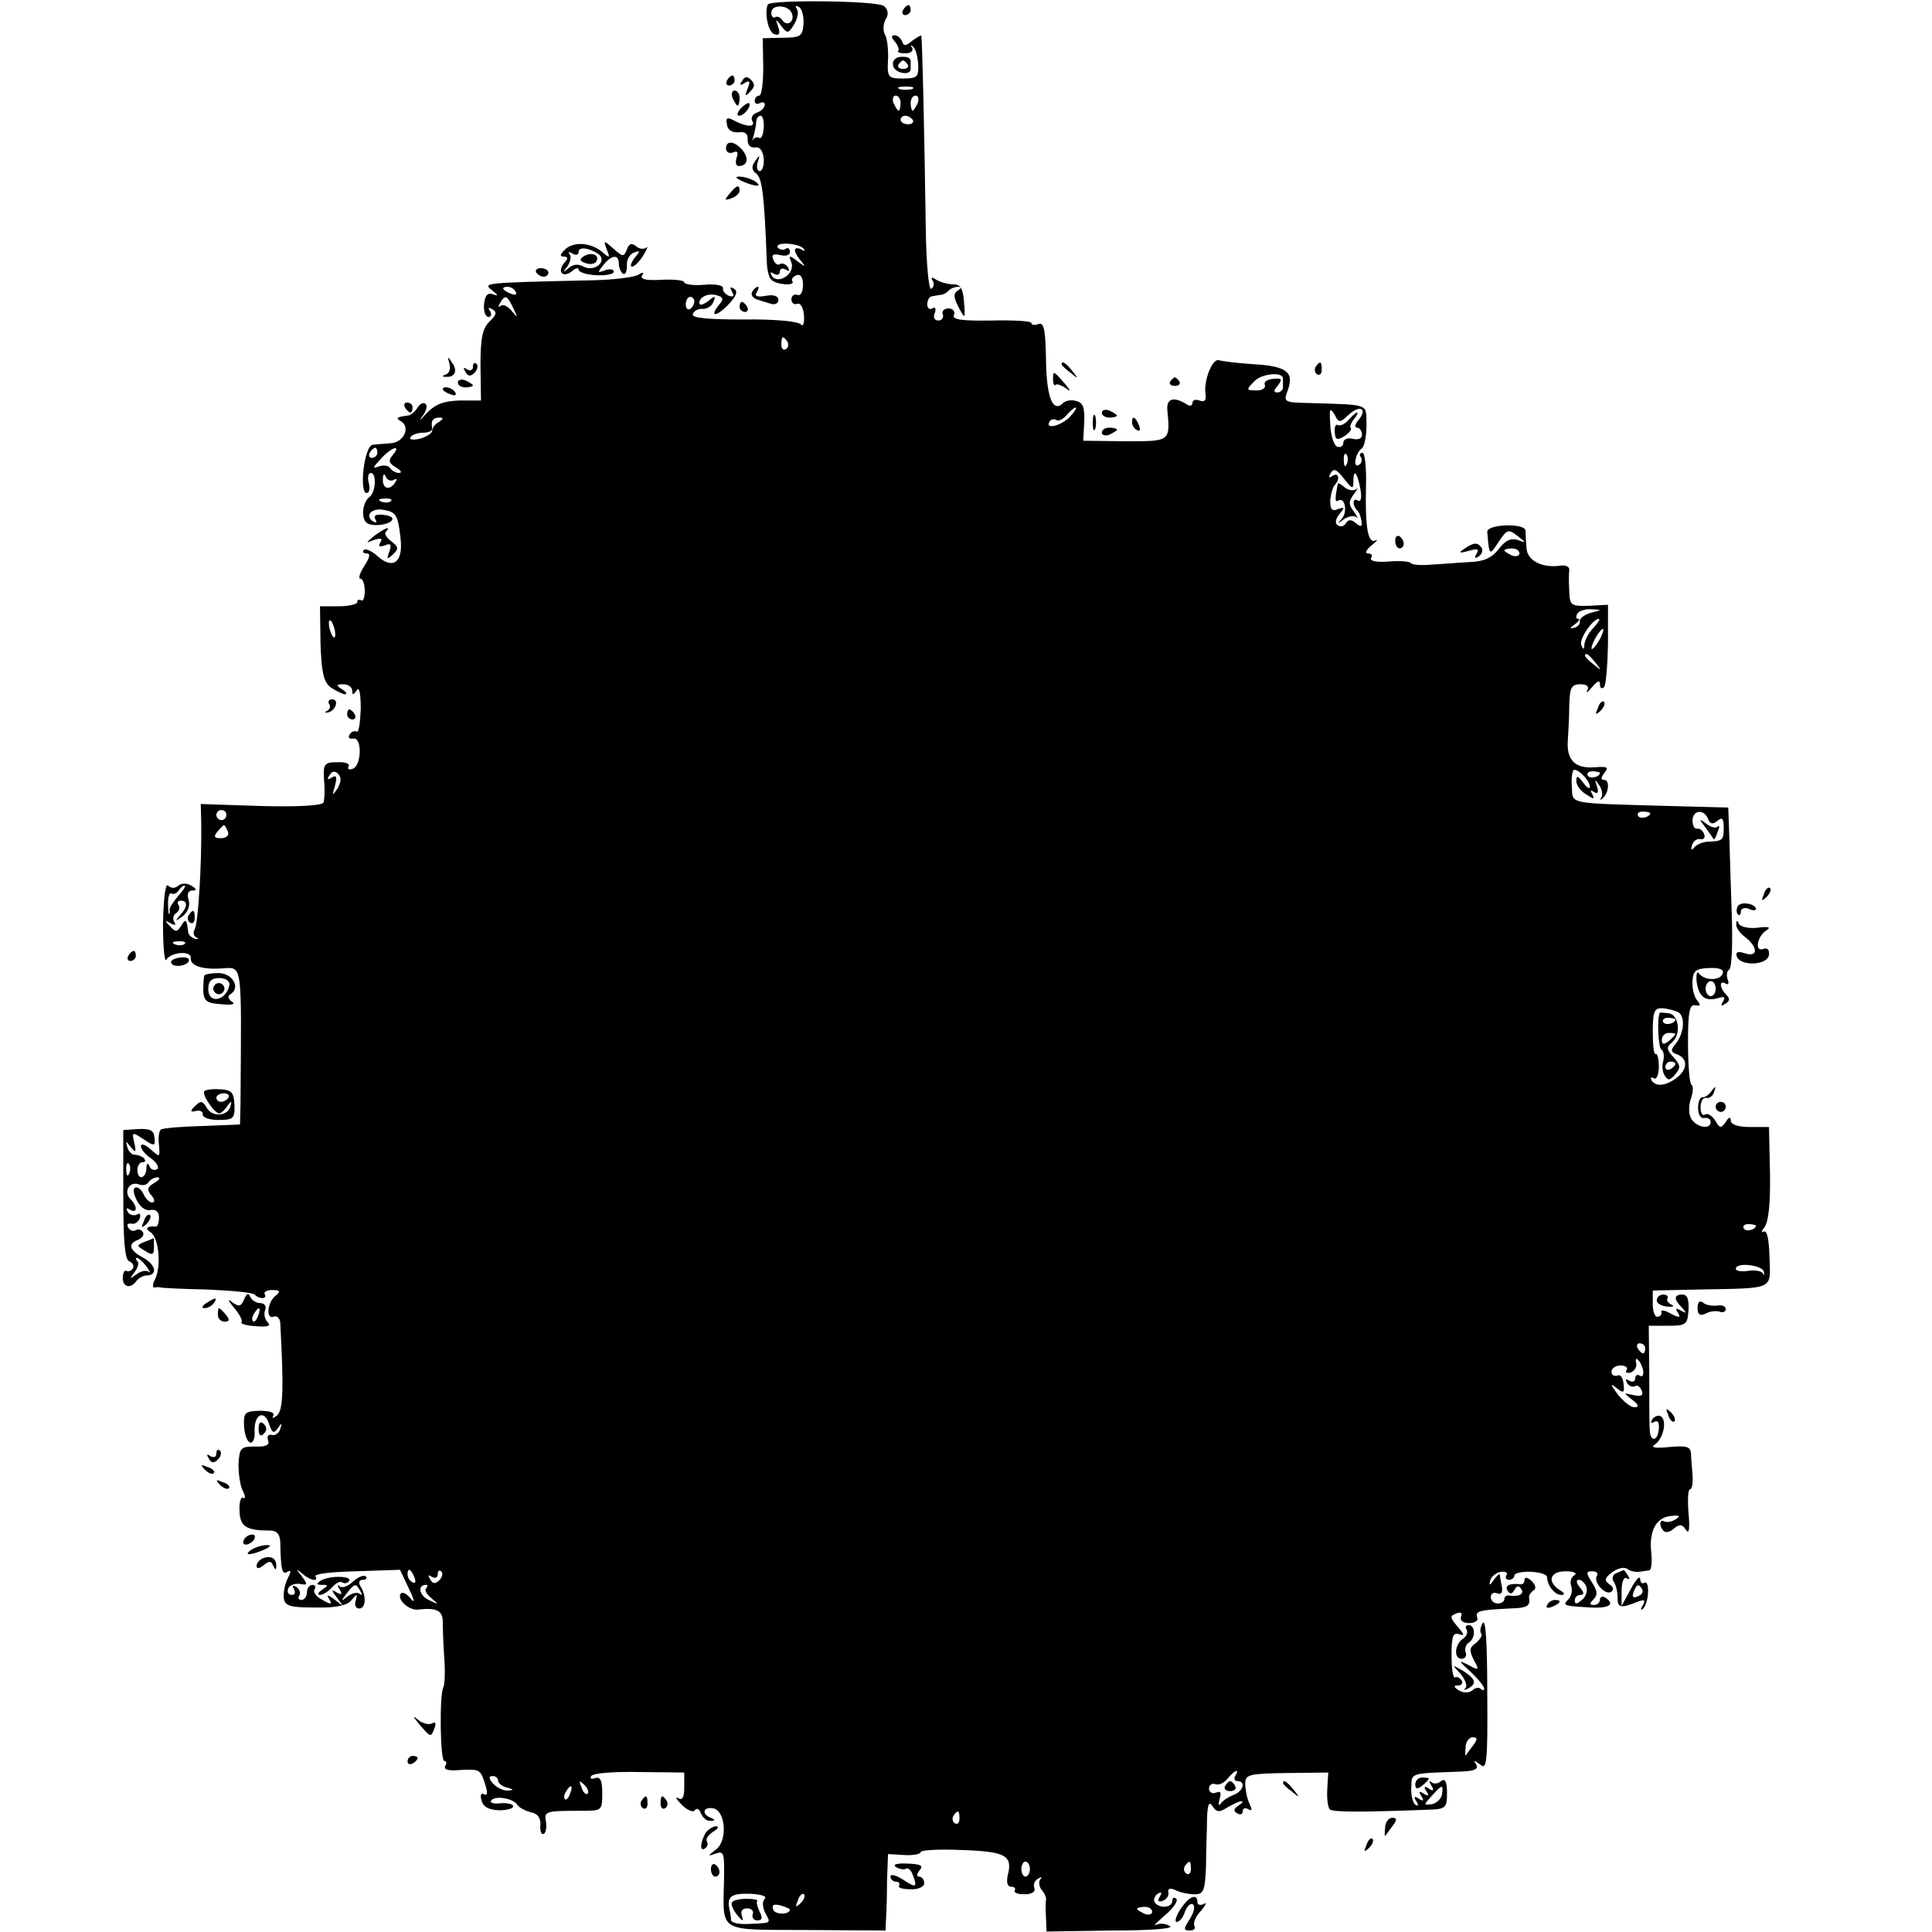 <?xml version="1.0" standalone="no"?>
<!DOCTYPE svg PUBLIC "-//W3C//DTD SVG 20010904//EN"
 "http://www.w3.org/TR/2001/REC-SVG-20010904/DTD/svg10.dtd">
<svg version="1.0" xmlns="http://www.w3.org/2000/svg"
 width="384pt" height="384pt" viewBox="0 0 384 384"
 preserveAspectRatio="xMidYMid meet">
<g transform="translate(0,384) scale(0.1,-0.1)"
fill="#000000" stroke="none">
<path d="M1526 3831 c-7 -17 1 -55 13 -59 10 -3 12 1 8 14 -6 17 -6 18 6 2 12
-15 14 -15 25 3 7 11 10 25 6 31 -4 6 -3 8 4 4 6 -3 10 -19 9 -34 -2 -24 -6
-27 -42 -27 l-39 -1 1 -57 c0 -31 -3 -57 -8 -57 -5 0 -9 -5 -9 -11 0 -5 5 -7
10 -4 6 3 10 2 10 -3 0 -6 -7 -13 -16 -16 -8 -3 -12 -10 -9 -16 8 -13 -11 -13
-35 0 -15 8 -18 6 -15 -8 1 -10 10 -16 23 -15 13 2 19 -3 18 -15 0 -10 5 -16
14 -15 10 2 16 -6 18 -22 1 -14 -3 -25 -8 -25 -5 0 -7 8 -4 18 5 14 4 15 -5 2
-8 -11 -7 -18 2 -25 12 -9 16 -43 21 -172 0 -17 4 -35 9 -39 10 -10 48 -13 42
-3 -3 4 1 9 8 12 8 3 13 -4 13 -19 0 -14 -5 -23 -11 -20 -7 2 -12 -2 -12 -9 0
-7 5 -11 11 -9 7 3 13 -8 14 -23 1 -16 -2 -23 -6 -18 -4 6 -51 11 -113 10 -75
0 -105 3 -102 11 2 6 11 11 20 10 9 0 18 6 21 14 5 13 3 13 -11 1 -10 -7 -17
-9 -17 -3 0 13 21 21 38 14 10 -3 10 -8 1 -18 -20 -25 -5 -24 19 1 16 17 19
26 11 31 -8 5 -9 3 -4 -6 5 -8 3 -11 -6 -8 -8 3 -13 10 -12 15 1 6 -15 9 -37
7 -22 -2 -40 1 -40 5 0 4 -20 6 -45 5 -30 -2 -43 1 -39 8 5 7 2 8 -7 2 -8 -5
-48 -10 -89 -11 -220 -5 -221 -5 -202 -20 13 -10 13 -12 2 -8 -11 4 -16 -2
-18 -20 -1 -14 3 -25 9 -25 5 0 7 5 3 12 -5 7 -3 8 5 3 9 -5 8 -11 -6 -24 -14
-14 -18 -32 -18 -87 l1 -70 -42 0 c-32 -1 -48 -7 -66 -25 -12 -14 -17 -17 -9
-7 8 10 11 21 7 25 -4 4 -11 1 -16 -7 -5 -8 -14 -16 -20 -16 -23 -3 -24 -5
-12 -12 18 -12 4 -42 -22 -43 -11 -1 -28 -2 -35 -3 -17 -1 -28 -96 -12 -96 5
0 7 9 4 20 -3 11 -1 20 4 20 12 0 10 -39 -3 -48 -14 -11 -17 -44 -4 -52 13 -8
50 -2 50 9 0 4 -9 7 -20 8 -13 1 -18 -2 -14 -9 4 -7 2 -8 -5 -4 -16 11 -3 26
19 23 27 -4 31 -10 36 -56 6 -49 -15 -64 -46 -36 -11 10 -23 15 -27 12 -3 -4
-1 -7 6 -7 8 0 6 -8 -5 -25 -9 -14 -12 -25 -8 -25 5 0 9 -11 9 -24 0 -13 -3
-22 -7 -19 -5 2 -8 1 -8 -4 0 -4 -17 -8 -37 -8 l-37 0 1 -74 c2 -57 6 -76 20
-87 10 -7 23 -13 28 -14 6 0 3 5 -5 10 -13 8 -12 10 3 10 9 0 17 -6 17 -12 0
-10 2 -10 9 0 5 8 8 -6 8 -37 -1 -27 -4 -48 -8 -45 -4 2 -11 0 -14 -6 -4 -6
-1 -9 7 -8 18 4 17 -54 -1 -60 -8 -3 -11 0 -8 5 3 5 -7 9 -23 8 -25 0 -28 -3
-26 -35 2 -19 1 -39 -1 -45 -2 -6 -49 -9 -124 -7 l-120 4 1 -39 c1 -80 -6
-198 -13 -210 -4 -6 -2 -14 3 -16 6 -3 5 -4 -2 -3 -7 2 -14 8 -14 14 -3 25 -5
27 -14 12 -8 -13 -11 -13 -22 -1 -11 11 -11 13 1 6 9 -5 12 -4 7 3 -3 6 -2 13
4 17 6 4 8 11 5 16 -4 5 -1 9 4 9 15 0 14 -13 -2 -30 -10 -12 -9 -12 6 -1 11
9 15 21 12 32 -4 12 -1 19 7 19 10 0 9 3 -2 10 -9 5 -19 5 -25 0 -7 -6 -15 -6
-21 0 -5 5 -9 -24 -10 -76 0 -48 3 -79 7 -71 9 15 50 18 48 3 -1 -15 21 -23
59 -21 45 2 42 23 40 -270 l-1 -40 -74 -3 c-41 -1 -79 -4 -83 -7 -4 -2 -6 -16
-4 -31 2 -25 2 -25 -17 -8 -10 9 -19 12 -19 6 0 -6 9 -17 21 -25 11 -8 16 -18
11 -21 -6 -3 -13 0 -15 6 -3 8 -6 6 -6 -4 -1 -22 -18 -24 -18 -3 0 8 5 15 10
15 6 0 7 3 3 8 -4 4 -13 7 -19 7 -5 0 -12 7 -14 15 -4 13 -3 13 7 0 10 -12 11
-11 7 8 -5 22 -5 23 18 8 22 -15 24 -14 22 3 -1 14 -8 18 -32 17 l-30 -2 0
-128 c0 -93 3 -130 12 -133 7 -3 10 -9 7 -14 -3 -5 -9 -7 -13 -5 -3 3 -7 -4
-7 -14 0 -19 16 -22 28 -5 4 5 13 10 19 10 23 0 19 21 -6 35 -28 15 -32 28
-10 36 8 4 12 10 9 15 -3 5 -9 7 -14 4 -5 -3 -12 -1 -15 5 -4 6 -1 9 6 8 6 -2
14 3 17 11 2 8 0 11 -6 7 -6 -3 -14 -1 -18 5 -4 8 -3 9 4 5 15 -9 16 6 1 21
-14 14 -2 36 17 29 7 -3 16 -1 19 4 4 6 12 10 18 10 7 0 4 -5 -6 -11 -14 -8
-16 -14 -6 -25 7 -8 7 -14 1 -14 -5 0 -12 7 -16 15 -3 8 -10 15 -15 15 -7 0
-7 -9 0 -24 7 -15 18 -23 28 -21 11 2 17 -4 17 -15 0 -10 -3 -18 -6 -18 -18 2
-23 -4 -11 -11 17 -11 22 -68 9 -94 -5 -9 -5 -17 -1 -16 4 1 10 1 13 0 3 -1
44 -3 92 -4 48 -2 90 -6 94 -10 10 -10 26 -9 20 1 -2 4 4 8 15 8 16 0 17 -3 7
-11 -17 -13 -20 -48 -4 -42 6 3 12 -3 13 -12 7 -130 6 -172 -6 -184 -8 -6 -11
-7 -8 -1 4 6 -6 10 -27 10 -29 -1 -32 -3 -31 -30 1 -17 6 -31 12 -33 6 -2 10
8 9 23 -1 34 20 43 29 13 6 -17 9 -19 17 -8 8 12 9 11 5 -1 -2 -8 -10 -14 -17
-12 -7 2 -10 -3 -7 -11 3 -9 -4 -13 -26 -12 -29 0 -31 -3 -33 -35 0 -19 3 -43
9 -54 5 -10 5 -16 0 -13 -4 3 -8 -9 -7 -26 1 -31 13 -39 60 -39 14 0 20 -7 21
-22 1 -57 4 -67 14 -60 8 4 8 1 1 -13 -6 -11 -9 -28 -8 -39 2 -16 12 -19 62
-19 42 -1 63 4 72 14 12 14 13 14 9 0 -3 -9 0 -16 7 -16 13 0 15 25 2 45 -4 7
-2 12 5 12 7 0 9 3 6 7 -4 3 -15 -1 -25 -10 -10 -10 -22 -14 -27 -10 -4 5 -5
2 0 -6 6 -10 4 -12 -6 -6 -11 7 -11 5 1 -11 14 -18 14 -18 -4 -4 -14 11 -18
11 -12 2 7 -11 4 -12 -13 -2 -12 6 -19 15 -16 21 4 5 1 9 -4 9 -6 0 -11 -7
-11 -15 0 -8 -5 -15 -11 -15 -5 0 -8 4 -4 9 3 5 0 13 -6 17 -8 4 -9 3 -5 -4 4
-7 2 -12 -4 -12 -7 0 -10 6 -7 13 2 6 12 10 22 9 17 -3 17 -2 5 15 -12 15 -12
16 0 6 15 -14 34 -18 27 -6 -3 5 34 9 81 10 l87 3 18 -38 c11 -23 12 -30 3
-19 -8 10 -17 14 -20 9 -7 -12 18 -34 36 -31 35 4 48 -2 48 -24 0 -12 1 -44 3
-72 2 -27 1 -54 -2 -59 -8 -17 -6 -146 2 -146 5 0 5 -5 2 -10 -4 -7 6 -10 29
-8 40 2 41 2 51 -31 5 -15 3 -21 -3 -17 -6 3 -8 -2 -5 -12 3 -13 14 -19 34
-20 16 0 29 3 29 8 0 4 -11 7 -25 6 -13 -2 -22 1 -19 5 7 11 44 5 52 -8 4 -6
16 -12 27 -15 13 -2 20 -11 19 -25 -1 -13 2 -20 7 -18 4 3 6 14 4 25 -4 20 0
21 71 21 40 0 41 0 41 35 0 26 -4 33 -14 30 -8 -3 -11 -1 -8 4 4 6 45 9 96 8
l89 -1 0 -29 c0 -21 -4 -27 -12 -22 -7 4 -4 -2 7 -13 11 -11 23 -16 26 -11 3
5 9 3 12 -6 4 -9 12 -16 19 -15 10 0 10 2 1 6 -19 7 -16 22 4 19 25 -4 30 -64
6 -82 -17 -13 -17 -14 0 -8 16 6 17 0 16 -52 -2 -107 -14 -99 164 -100 l157
-1 1 23 c1 13 2 48 2 77 l2 52 33 -2 c17 -1 32 2 32 6 0 4 37 6 82 4 87 -3
101 -11 91 -50 -3 -14 -1 -23 7 -23 6 0 9 -3 7 -7 -3 -5 6 -8 19 -8 15 0 22 5
20 12 -3 7 0 15 7 19 7 4 9 4 5 -1 -4 -4 -3 -14 2 -21 6 -6 10 -16 9 -20 -1
-5 -1 -21 0 -36 l1 -27 130 2 c80 0 125 4 115 9 -8 5 -21 6 -28 2 -6 -3 2 5
18 19 17 14 27 29 23 33 -5 4 -8 2 -8 -4 0 -14 -26 -16 -35 -3 -3 5 0 13 6 17
8 5 9 3 4 -6 -5 -8 -3 -11 6 -8 8 3 13 11 11 17 -1 8 4 9 15 4 10 -5 27 -8 38
-8 17 0 20 7 22 55 0 30 2 73 2 95 1 29 4 36 11 25 8 -12 13 -13 30 -2 11 6
23 12 27 12 5 0 2 -4 -6 -9 -9 -6 -10 -11 -2 -15 6 -4 11 -2 11 4 0 6 5 8 11
4 8 -4 8 -1 2 12 -5 11 -8 28 -8 39 0 18 7 20 83 21 l82 1 -2 -33 c-1 -18 1
-36 5 -40 5 -6 61 -6 192 -1 39 1 41 3 41 34 0 22 -4 29 -12 23 -6 -6 -15 -6
-19 -2 -5 4 -5 1 0 -7 6 -10 4 -12 -5 -6 -9 6 -11 4 -5 -5 6 -9 4 -11 -5 -5
-9 6 -11 4 -5 -5 6 -9 4 -11 -5 -5 -9 6 -11 4 -5 -5 5 -8 4 -11 -2 -7 -5 4 -9
19 -8 34 1 30 -5 28 101 32 25 1 33 5 28 14 -6 9 -5 9 8 0 13 -12 15 3 14 142
0 96 -3 149 -9 139 -5 -8 -6 -18 -3 -21 3 -3 -2 -11 -10 -18 -14 -10 -14 -15
-5 -34 12 -21 11 -22 -11 -10 -20 10 -20 9 5 -14 15 -14 27 -29 27 -33 0 -4
-3 -4 -7 -1 -3 4 -11 3 -17 -3 -7 -5 -17 -5 -26 0 -11 7 -12 10 -2 10 7 0 10
5 7 10 -4 6 -10 8 -13 6 -4 -2 -7 17 -7 44 0 38 3 46 15 42 11 -4 11 -1 -3 15
-15 18 -16 21 -3 26 9 4 13 1 10 -6 -3 -8 4 -13 16 -13 11 0 19 5 16 11 -4 13
3 15 64 18 37 1 42 5 39 23 0 4 4 10 9 13 6 4 4 11 -4 19 -8 7 -14 8 -14 2 0
-5 -3 -9 -7 -9 -21 3 -33 -2 -27 -12 5 -8 9 -8 14 1 5 9 9 9 14 1 6 -10 -6
-15 -26 -12 -5 0 -8 -3 -8 -7 0 -5 -6 -9 -13 -9 -8 0 -14 6 -14 13 0 7 6 10
13 7 8 -3 11 2 9 14 -2 10 -4 20 -4 23 -1 3 -6 -2 -12 -10 -8 -12 -10 -12 -7
-1 2 8 12 15 21 17 9 1 15 -2 11 -7 -3 -5 0 -9 5 -9 6 0 11 4 11 9 0 4 15 8
33 7 17 -1 32 -5 32 -11 0 -16 15 -35 28 -35 8 0 7 4 -2 9 -27 17 -21 38 11
38 16 0 24 -4 17 -8 -7 -4 -9 -14 -6 -22 3 -8 0 -20 -6 -26 -12 -12 -10 -13
46 -16 36 -2 48 7 27 20 -5 3 -10 1 -10 -4 0 -6 -5 -11 -12 -11 -9 0 -9 3 -1
11 9 9 8 17 -3 34 -12 19 -12 22 1 22 8 0 12 -4 9 -9 -8 -12 16 -39 28 -32 6
4 5 10 -3 15 -11 8 -10 12 5 24 11 8 24 11 30 7 6 -5 17 -7 24 -6 6 1 16 2 20
3 4 0 6 16 4 35 -5 43 10 71 40 73 17 2 19 0 8 -7 -8 -5 -18 -6 -22 -4 -10 6
-11 -10 -1 -19 3 -4 13 -2 20 5 11 9 17 9 24 -3 6 -9 8 2 5 34 -2 26 -1 47 3
47 4 0 6 12 5 28 -1 15 -3 34 -3 43 -1 14 -9 16 -43 13 -29 -3 -38 -1 -29 5
17 11 25 48 12 56 -5 3 -13 0 -17 -6 -4 -7 -3 -9 4 -5 7 4 10 -1 9 -14 -2 -25
-17 -27 -18 -2 -1 9 -1 60 -1 112 l-1 95 38 0 c36 0 39 2 41 31 1 21 -2 31
-12 31 -17 0 -18 -9 -1 -26 10 -11 9 -12 -2 -6 -10 6 -12 4 -6 -4 6 -10 3 -11
-14 -2 -12 7 -20 8 -19 4 2 -4 -1 -9 -7 -10 -5 -2 -10 9 -10 24 l0 28 90 2
c154 3 144 -2 142 64 -1 37 -5 55 -12 51 -5 -3 -4 1 2 9 8 10 12 47 11 107
l-2 92 -38 0 c-24 0 -38 5 -38 13 0 8 -4 7 -10 -3 -9 -13 -12 -13 -21 3 -6 9
-14 15 -20 12 -5 -4 -9 3 -9 14 0 12 5 20 11 19 6 -2 14 4 16 12 4 12 3 12 -5
2 -5 -8 -13 -13 -18 -13 -5 1 -9 -9 -9 -21 0 -13 5 -22 13 -20 6 1 12 -2 12
-8 0 -16 -28 -11 -39 7 -5 10 -5 26 0 40 4 12 5 24 1 27 -4 2 -7 40 -7 83 0
62 3 77 14 75 11 -2 12 0 4 10 -6 7 -10 24 -9 38 1 20 6 25 33 26 21 1 30 -3
27 -11 -6 -15 -36 -14 -47 0 -4 6 -6 -1 -5 -15 4 -31 17 -41 42 -34 13 4 16 3
11 -6 -6 -9 -4 -11 4 -5 9 5 10 10 2 18 -14 14 -14 30 -1 22 5 -3 7 0 4 8 -3
8 -2 17 3 20 5 3 7 52 5 109 -2 57 -4 128 -5 158 l-2 55 -115 3 c-212 6 -193
3 -196 40 -1 17 1 32 5 32 10 0 31 -22 31 -34 0 -5 -6 -2 -13 8 -11 15 -14 15
-14 4 0 -9 9 -21 20 -27 15 -10 17 -10 12 0 -5 8 -4 10 3 5 8 -5 10 -1 6 11
-5 15 -4 15 4 3 6 -8 8 -19 5 -25 -4 -5 -2 -6 2 -2 13 11 15 37 3 37 -7 0 -6
5 1 14 9 11 6 13 -19 11 -39 -3 -56 14 -54 51 1 16 3 48 3 72 1 35 4 42 22 42
13 0 18 -4 14 -12 -4 -7 1 -4 9 6 11 13 16 15 16 6 0 -7 3 -10 8 -6 4 4 7 43
8 86 l0 78 -38 -2 c-36 -1 -38 1 -39 29 -1 17 -1 35 0 42 1 6 -6 10 -16 9 -38
-6 -68 10 -69 35 -1 13 -2 29 -2 35 -3 15 -77 12 -76 -3 4 -48 4 -48 22 -21
17 26 20 27 38 13 18 -14 18 -15 0 -8 -13 4 -24 -1 -37 -18 -13 -17 -29 -25
-56 -26 -21 -1 -55 -4 -76 -5 -21 -2 -40 -1 -43 3 -2 3 -22 5 -44 3 -24 -2
-38 1 -35 7 4 5 1 9 -6 9 -7 0 -4 7 7 16 10 8 14 13 8 10 -15 -8 -21 26 -19
107 1 37 -2 67 -7 67 -5 0 -7 -4 -3 -9 3 -5 1 -12 -4 -15 -13 -8 -7 24 5 32 6
4 10 25 10 47 -1 44 9 40 -113 44 -51 1 -52 2 -44 24 14 37 -1 49 -65 53 -33
2 -64 6 -71 8 -13 5 -31 -40 -27 -67 2 -13 -2 -17 -12 -13 -8 3 -14 1 -14 -5
0 -6 -6 -7 -12 -2 -25 15 -39 11 -38 -10 6 -65 7 -64 -83 -64 l-84 1 2 37 c1
28 -2 39 -16 42 -9 3 -21 1 -26 -4 -20 -20 -33 10 -34 85 -1 61 -4 76 -15 72
-8 -3 -14 -2 -14 2 0 4 -36 6 -79 5 -61 -1 -79 2 -75 11 3 7 -2 13 -11 13 -9
0 -14 -6 -11 -12 2 -6 -2 -12 -9 -12 -8 0 -11 7 -7 15 3 9 1 13 -5 9 -5 -3
-10 0 -10 8 0 8 4 16 9 16 4 1 12 2 17 3 5 0 13 4 17 9 4 4 12 7 18 7 7 0 7
-3 -1 -8 -8 -5 -8 -13 2 -32 13 -25 14 -25 11 10 -2 27 -7 35 -22 35 -10 0
-25 4 -33 9 -9 6 -12 5 -7 -2 3 -6 2 -13 -3 -16 -5 -3 -10 48 -11 122 -3 205
-7 377 -9 381 0 2 -8 -3 -18 -10 -13 -11 -17 -11 -20 -1 -3 6 -9 12 -15 12 -7
0 -7 -5 1 -13 6 -8 9 -16 6 -18 -2 -3 4 -5 15 -5 10 0 16 5 13 11 -4 5 -2 7 2
2 5 -4 9 -20 10 -35 1 -25 -2 -28 -30 -28 -30 0 -32 2 -30 38 1 20 -2 43 -6
49 -4 7 -4 21 1 30 7 11 5 20 -3 27 -13 11 -226 13 -231 3z m48 -18 c6 -16
-10 -27 -19 -13 -4 6 -10 8 -14 6 -4 -3 -8 1 -8 9 0 17 35 16 41 -2z m239
-150 c-7 -2 -19 -2 -25 0 -7 3 -2 5 12 5 14 0 19 -2 13 -5z m-23 -28 c0 -8 -2
-15 -4 -15 -2 0 -6 7 -10 15 -3 8 -1 15 4 15 6 0 10 -7 10 -15z m34 0 c-4 -8
-8 -15 -10 -15 -2 0 -4 7 -4 15 0 8 4 15 10 15 5 0 7 -7 4 -15z m-306 -49 c-1
-14 -5 -23 -9 -20 -4 2 -9 1 -12 -3 -2 -5 -2 -1 1 7 2 8 5 21 5 28 0 6 4 12 9
12 4 0 7 -11 6 -24z m296 16 c3 -5 -1 -9 -9 -9 -8 0 -15 4 -15 9 0 4 4 8 9 8
6 0 12 -4 15 -8z m-217 -256 c4 -5 2 -6 -4 -2 -7 4 -13 3 -13 -1 0 -5 6 -15
13 -23 9 -11 8 -11 -7 0 -18 14 -19 13 -13 -2 8 -22 -27 -45 -39 -26 -4 7 -3
8 4 4 7 -4 12 -2 12 4 0 6 5 8 12 4 7 -4 8 -3 4 5 -4 6 -11 9 -16 6 -4 -3 -10
1 -13 9 -4 10 0 12 14 9 11 -3 19 0 19 6 0 7 -4 10 -9 6 -5 -3 -12 -1 -15 3
-7 12 41 9 51 -2z m-572 -86 c3 -6 -1 -7 -9 -4 -18 7 -21 14 -7 14 6 0 13 -4
16 -10z m-5 -32 c10 -21 10 -21 -3 -6 -8 10 -18 14 -22 10 -5 -4 -5 -1 -1 6
10 17 14 15 26 -10z m360 13 c0 -6 -4 -12 -8 -15 -5 -3 -9 1 -9 9 0 8 4 15 9
15 4 0 8 -4 8 -9z m185 -80 c3 -5 2 -12 -3 -15 -5 -3 -9 1 -9 9 0 17 3 19 12
6z m985 -73 c0 -5 0 -12 0 -18 0 -5 -5 -10 -11 -10 -8 0 -8 4 1 14 9 12 8 15
-9 13 -12 -1 -20 -6 -17 -12 2 -6 -5 -11 -15 -11 -23 0 -23 1 -5 19 15 15 56
18 56 5z m-423 -76 c-17 -18 -51 -27 -41 -10 3 5 9 6 14 3 4 -3 13 2 20 10 7
8 15 15 18 15 3 0 -2 -8 -11 -18z m554 4 c22 20 38 12 19 -11 -7 -8 -8 -15 -3
-15 5 0 10 -6 10 -14 0 -8 -8 -11 -19 -8 -10 2 -18 -1 -18 -8 0 -6 -5 -10 -12
-8 -7 3 -13 22 -14 44 -2 31 -1 35 8 21 9 -18 11 -18 29 -1z m-1809 -15 c-8
-4 -13 -12 -13 -17 0 -5 -11 -12 -24 -16 -14 -3 -23 -2 -19 3 3 5 14 9 25 9
10 0 18 3 18 8 -3 15 1 22 14 22 9 0 9 -2 -1 -9z m-122 -61 c0 -5 -5 -10 -11
-10 -5 0 -7 5 -4 10 3 6 8 10 11 10 2 0 4 -4 4 -10z m31 -4 c-10 -11 -8 -17 6
-25 10 -6 13 -11 6 -11 -6 0 -14 4 -18 10 -3 5 -13 6 -22 3 -13 -5 -13 -3 3
14 21 24 43 31 25 9z m1896 -18 c-3 -8 -6 -5 -6 6 -1 11 2 17 5 13 3 -3 4 -12
1 -19z m13 -34 c0 26 8 17 14 -17 3 -16 1 -25 -5 -22 -10 7 -12 -8 -2 -19 4
-3 8 -13 9 -22 2 -11 -1 -12 -11 -4 -9 8 -15 8 -20 0 -3 -6 -11 -8 -16 -4 -6
3 -5 12 3 22 11 13 11 15 -3 10 -12 -5 -15 0 -15 17 1 13 5 27 9 31 11 12 8
26 -5 18 -7 -5 -8 -3 -3 6 6 10 12 7 26 -11 17 -22 19 -22 19 -5z m-1908 2 c7
4 8 2 4 -4 -11 -18 -26 -14 -25 6 0 10 3 12 6 4 2 -6 10 -9 15 -6z m-5 -42
c-3 -3 -12 -4 -19 -1 -8 3 -5 6 6 6 11 1 17 -2 13 -5z m2243 -104 c0 -5 -7 -7
-15 -4 -8 4 -15 8 -15 10 0 2 7 4 15 4 8 0 15 -4 15 -10z m142 -118 c-13 -4
-23 -11 -22 -17 1 -5 -4 -11 -12 -13 -9 -2 -8 0 2 7 8 6 11 11 7 11 -5 0 -5 5
-2 10 3 6 16 10 28 9 22 -1 22 -1 -1 -7z m-2496 -38 c1 -9 0 -13 -4 -10 -3 4
-7 14 -8 22 -1 9 0 13 4 10 3 -4 7 -14 8 -22z m2501 8 c-10 -10 -17 -25 -18
-33 0 -11 -2 -11 -6 -1 -5 12 23 52 35 52 3 0 -2 -8 -11 -18z m13 -22 c-6 -11
-13 -20 -16 -20 -2 0 0 9 6 20 6 11 13 20 16 20 2 0 0 -9 -6 -20z m-9 -47 c13
-16 12 -17 -3 -4 -17 13 -22 21 -14 21 2 0 10 -8 17 -17z m-2500 -250 c-11
-16 -11 -15 -5 6 4 17 3 21 -6 16 -9 -6 -11 -4 -5 4 5 9 11 9 17 3 7 -7 6 -16
-1 -29z m2509 31 c0 -8 -19 -13 -24 -6 -3 5 1 9 9 9 8 0 15 -2 15 -3z m-2730
-84 c0 -5 -4 -10 -10 -10 -5 0 -10 5 -10 10 0 6 5 10 10 10 6 0 10 -4 10 -10z
m2830 4 c0 -8 -19 -13 -24 -6 -3 5 1 9 9 9 8 0 15 -2 15 -3z m115 -12 c4 -10
9 -11 18 -4 10 9 13 5 13 -13 0 -25 -2 -27 -33 -28 -10 -1 -22 -6 -26 -12 -5
-6 -7 -4 -4 5 2 8 10 14 17 12 6 -1 10 3 7 10 -2 7 -9 12 -14 11 -5 -1 -9 6
-9 16 0 21 23 24 31 3z m-2942 -25 c3 -7 -3 -13 -14 -13 -13 0 -15 3 -7 13 6
7 12 13 13 13 2 0 5 -6 8 -13z m-99 -128 c-10 -12 -18 -24 -17 -28 1 -3 0 -7
-1 -8 -1 -1 -2 8 -2 22 0 13 3 22 7 19 4 -2 10 0 14 6 3 5 9 10 12 10 3 0 -2
-9 -13 -21z m13 -95 c-3 -3 -12 -4 -19 -1 -8 3 -5 6 6 6 11 1 17 -2 13 -5z
m3043 -89 c0 -8 -4 -15 -10 -15 -5 0 -10 7 -10 15 0 8 5 15 10 15 6 0 10 -7
10 -15z m-74 -47 c14 -9 11 -42 -5 -62 -11 -13 -11 -17 3 -22 20 -8 21 -28 0
-45 -21 -17 -42 -20 -51 -7 -3 6 -2 8 4 5 5 -4 10 6 10 23 0 16 -3 27 -6 25
-4 -2 -6 18 -6 44 0 41 3 48 20 47 11 -1 25 -5 31 -8z m-3079 -320 c-3 -8 -6
-5 -6 6 -1 11 2 17 5 13 3 -3 4 -12 1 -19z m3233 -104 c0 -8 -19 -13 -24 -6
-3 5 1 9 9 9 8 0 15 -2 15 -3z m-3199 -81 c7 -10 9 -15 5 -11 -5 4 -16 2 -25
-5 -14 -10 -14 -10 -4 4 7 9 10 19 6 22 -3 4 -4 7 -1 7 3 0 12 -8 19 -17z
m3215 -11 c1 -7 0 -8 -2 -3 -3 5 -16 7 -30 5 -13 -2 -24 0 -24 4 0 14 53 8 56
-6z m-236 -152 c0 -5 -2 -10 -4 -10 -3 0 -8 5 -11 10 -3 6 -1 10 4 10 6 0 11
-4 11 -10z m-4 -45 c1 -8 -2 -13 -7 -9 -5 3 -9 0 -9 -6 0 -6 -5 -8 -12 -4 -7
4 -8 3 -4 -5 4 -6 11 -9 16 -6 4 3 10 -1 13 -9 4 -10 -1 -12 -16 -9 -21 5 -21
5 -3 -9 13 -10 15 -15 4 -15 -7 0 -22 12 -33 26 -14 19 -15 23 -3 13 15 -12
17 -11 15 7 -1 12 -6 20 -12 17 -7 -2 -12 1 -12 8 0 6 8 12 18 12 10 0 15 -4
12 -9 -3 -5 0 -7 8 -5 8 3 13 12 11 19 -2 8 0 10 4 6 4 -4 9 -14 10 -22z
m-2442 -411 c3 -8 2 -12 -4 -9 -6 3 -10 10 -10 16 0 14 7 11 14 -7z m49 -5
c-8 -8 -13 -7 -18 2 -5 8 -4 10 3 5 7 -4 12 -2 12 5 0 7 3 9 7 6 4 -4 2 -12
-4 -18z m2280 -13 c3 -8 -1 -20 -9 -26 -10 -9 -14 -9 -14 -1 0 6 5 11 11 11 8
0 8 5 -1 15 -7 9 -8 15 -2 15 5 0 12 -6 15 -14z m-2437 -8 c4 -7 4 -10 -1 -6
-4 4 -15 2 -24 -5 -14 -11 -14 -10 -2 6 16 20 18 21 27 5z m131 5 c-4 -3 1
-12 11 -20 15 -13 15 -13 -6 -3 -19 9 -23 30 -5 30 4 0 3 -3 0 -7z m2081 -312
c-7 -9 -13 -18 -15 -20 -1 -2 -1 5 0 16 0 11 7 20 14 20 10 0 10 -4 1 -16z
m-473 -61 c-3 -5 -1 -10 4 -10 18 0 12 -20 -6 -27 -10 -4 -22 -11 -26 -17 -5
-7 -6 -3 -3 8 4 13 2 17 -7 13 -8 -3 -14 1 -14 8 0 7 6 11 12 9 7 -3 18 2 25
11 14 17 25 21 15 5z m-1465 -9 c0 -5 8 -12 18 -14 14 -4 14 -5 1 -6 -9 0 -22
6 -29 14 -9 10 -9 15 -1 15 6 0 11 -4 11 -9z m178 -26 c-3 -3 -9 2 -12 12 -6
14 -5 15 5 6 7 -7 10 -15 7 -18z m-35 0 c-3 -9 -8 -14 -10 -11 -3 3 -2 9 2 15
9 16 15 13 8 -4z m1733 -2 c-2 -9 -11 -17 -20 -19 -17 -2 -17 -2 0 17 21 23
23 23 20 2z m-959 -48 c0 -8 -4 -12 -9 -9 -5 3 -6 10 -3 15 9 13 12 11 12 -6z
m140 -100 c0 -8 -4 -15 -9 -15 -4 0 -8 7 -8 15 0 8 4 15 8 15 5 0 9 -7 9 -15z
m320 0 c0 -8 -4 -12 -9 -9 -5 3 -6 10 -3 15 9 13 12 11 12 -6z m-847 -59 c-5
-5 -5 -16 1 -28 11 -21 14 -20 -32 -22 -20 -1 -36 2 -36 8 0 6 -2 16 -3 21 -6
25 3 32 40 31 23 -1 35 -5 30 -10z m71 -9 c-10 -9 -11 -8 -5 6 3 10 9 15 12
12 3 -3 0 -11 -7 -18z m-21 -12 c0 -11 -29 -11 -33 -1 -4 10 1 12 14 9 10 -3
19 -7 19 -8z m720 -5 c0 -5 -7 -7 -15 -4 -8 4 -15 8 -15 10 0 2 7 4 15 4 8 0
15 -4 15 -10z"/>
<path d="M2680 3005 c-7 -8 -16 -12 -21 -10 -4 3 -7 -3 -6 -14 1 -15 4 -17 19
-8 9 6 15 13 13 16 -3 2 0 10 6 18 6 7 9 13 6 13 -2 0 -10 -7 -17 -15z"/>
<path d="M2659 2879 c-6 -31 -6 -38 1 -34 13 8 19 -22 7 -36 -10 -11 -9 -11 4
-1 9 6 20 8 25 4 4 -4 2 1 -5 11 -11 14 -11 20 0 35 7 9 9 14 5 10 -5 -4 -15
-3 -23 3 -7 6 -13 10 -14 8z"/>
<path d="M3390 2195 c8 -11 15 -21 16 -23 1 -2 5 5 8 15 4 9 4 14 0 10 -4 -4
-14 -1 -23 6 -14 11 -15 10 -1 -8z"/>
<path d="M3299 1827 c-6 -11 -3 -69 3 -73 5 -3 6 -13 4 -22 -3 -10 -2 -23 3
-30 6 -10 10 -10 21 3 11 13 10 18 -4 34 -14 15 -14 20 -3 29 19 16 14 55 -6
58 -9 1 -17 2 -18 1z m31 -13 c0 -8 -19 -13 -24 -6 -3 5 1 9 9 9 8 0 15 -2 15
-3z m0 -29 c0 -2 -6 -8 -13 -14 -10 -8 -14 -7 -14 2 0 8 6 14 14 14 7 0 13 -1
13 -2z m0 -59 c0 -3 -4 -8 -10 -11 -5 -3 -10 -1 -10 4 0 6 5 11 10 11 6 0 10
-2 10 -4z"/>
<path d="M2435 290 c-3 -5 1 -10 10 -10 9 0 13 5 10 10 -3 6 -8 10 -10 10 -2
0 -7 -4 -10 -10z"/>
<path d="M1455 59 c-3 -3 2 -15 10 -25 11 -13 13 -14 10 -3 -4 10 0 16 10 16
9 0 14 -6 11 -12 -2 -6 2 -12 9 -12 10 0 11 5 5 17 -5 10 -7 19 -5 22 2 2 -7
4 -21 4 -14 0 -27 -3 -29 -7z"/>
<path d="M1795 3820 c-3 -5 -1 -10 4 -10 6 0 11 5 11 10 0 6 -2 10 -4 10 -3 0
-8 -4 -11 -10z"/>
<path d="M1775 3710 c2 -15 35 -22 35 -7 0 4 0 11 0 16 0 6 -8 9 -19 8 -11 0
-18 -8 -16 -17z m29 2 c3 -5 -1 -9 -9 -9 -8 0 -12 4 -9 9 3 4 7 8 9 8 2 0 6
-4 9 -8z"/>
<path d="M1445 3680 c-3 -5 -1 -10 4 -10 6 0 11 5 11 10 0 6 -2 10 -4 10 -3 0
-8 -4 -11 -10z"/>
<path d="M1475 3679 c-6 -8 -4 -10 5 -4 10 6 12 4 6 -11 -6 -15 -5 -17 5 -6 9
9 10 15 2 23 -8 8 -13 7 -18 -2z"/>
<path d="M1456 3645 c4 -8 8 -15 10 -15 2 0 4 7 4 15 0 8 -4 15 -10 15 -5 0
-7 -7 -4 -15z"/>
<path d="M1472 3624 c-7 -8 -8 -14 -3 -14 10 0 25 19 20 25 -2 1 -10 -3 -17
-11z"/>
<path d="M1443 3545 c0 -7 6 -11 14 -8 9 4 11 0 7 -11 -3 -9 -1 -16 4 -16 17
0 21 14 9 30 -16 20 -34 22 -34 5z"/>
<path d="M1475 3480 c27 -12 43 -12 25 0 -8 5 -22 9 -30 9 -10 0 -8 -3 5 -9z"/>
<path d="M1450 3455 c-11 -13 -10 -14 4 -9 9 3 16 10 16 15 0 13 -6 11 -20 -6z"/>
<path d="M1122 3343 c-9 -9 -10 -13 -1 -13 8 0 9 -4 0 -13 -14 -18 -2 -30 16
-16 7 6 13 8 13 3 0 -5 16 -10 35 -11 19 -1 35 2 35 7 0 5 -8 6 -17 3 -16 -6
-16 -5 -4 10 17 21 31 22 31 3 0 -8 4 -17 8 -20 5 -3 8 4 8 16 -1 12 6 23 14
26 13 5 13 3 1 -11 -7 -10 -9 -17 -5 -17 5 0 15 10 23 23 7 12 10 19 6 15 -5
-4 -14 -3 -20 2 -9 8 -15 6 -19 -6 -6 -15 -8 -15 -27 2 -19 17 -20 17 -13 -2
7 -17 6 -18 -10 -4 -24 19 -58 20 -74 3z m66 -7 c21 -13 -5 -38 -28 -26 -11 6
-21 5 -30 -3 -12 -10 -12 -9 -2 4 6 9 8 20 4 24 -4 5 -1 5 6 1 6 -4 12 -3 12
3 0 11 19 9 38 -3z"/>
<path d="M1161 3331 c-10 -6 -9 -10 3 -14 8 -3 18 -2 21 3 8 13 -9 20 -24 11z"/>
<path d="M1066 3298 c3 -4 9 -8 15 -8 5 0 9 4 9 8 0 5 -7 9 -15 9 -8 0 -12 -4
-9 -9z"/>
<path d="M1495 3260 c-3 -6 1 -12 9 -15 9 -3 22 -7 29 -9 8 -2 14 1 14 8 0 8
-10 11 -25 8 -17 -3 -23 -1 -18 7 4 6 5 11 2 11 -3 0 -8 -5 -11 -10z"/>
<path d="M1470 3230 c0 -5 5 -10 11 -10 5 0 7 5 4 10 -3 6 -8 10 -11 10 -2 0
-4 -4 -4 -10z"/>
<path d="M893 3118 c3 -9 1 -19 -6 -22 -9 -3 -9 -5 0 -5 18 -1 23 13 11 29 -8
12 -9 12 -5 -2z"/>
<path d="M940 3111 c0 -7 -5 -9 -12 -5 -7 5 -8 3 -3 -5 5 -9 10 -10 18 -2 6 6
8 14 4 18 -4 3 -7 1 -7 -6z"/>
<path d="M2110 3116 c0 -2 8 -10 18 -17 15 -13 16 -12 3 4 -13 16 -21 21 -21
13z"/>
<path d="M2615 3111 c-3 -5 -2 -12 3 -15 5 -3 9 1 9 9 0 17 -3 19 -12 6z"/>
<path d="M2093 3085 c0 -8 3 -13 5 -10 3 3 12 -1 21 -7 10 -8 9 -4 -3 10 -23
26 -23 26 -23 7z"/>
<path d="M910 3080 c0 -6 7 -10 15 -10 8 0 15 2 15 4 0 2 -7 6 -15 10 -8 3
-15 1 -15 -4z"/>
<path d="M2326 3082 c-3 -5 1 -9 9 -9 8 0 12 4 9 9 -3 4 -7 8 -9 8 -2 0 -6 -4
-9 -8z"/>
<path d="M880 3066 c0 -2 7 -7 16 -10 8 -3 12 -2 9 4 -6 10 -25 14 -25 6z"/>
<path d="M805 3030 c3 -5 8 -10 11 -10 2 0 4 5 4 10 0 6 -5 10 -11 10 -5 0 -7
-4 -4 -10z"/>
<path d="M2190 3020 c0 -6 7 -10 15 -10 8 0 15 2 15 4 0 2 -7 6 -15 10 -8 3
-15 1 -15 -4z"/>
<path d="M2172 3000 c0 -14 2 -19 5 -12 2 6 2 18 0 25 -3 6 -5 1 -5 -13z"/>
<path d="M2250 3001 c0 -6 4 -13 10 -16 6 -3 7 1 4 9 -7 18 -14 21 -14 7z"/>
<path d="M2190 2980 c0 -5 7 -7 15 -4 8 4 15 8 15 10 0 2 -7 4 -15 4 -8 0 -15
-4 -15 -10z"/>
<path d="M744 2775 c-18 -15 -18 -15 0 -8 13 4 17 3 12 -5 -5 -8 -2 -10 9 -6
11 5 14 2 9 -12 -6 -16 -5 -17 7 -6 12 11 11 15 -3 26 -10 7 -15 16 -11 19 12
13 -3 7 -23 -8z"/>
<path d="M2773 2765 c0 -8 4 -15 9 -15 4 0 8 4 8 9 0 6 -4 12 -8 15 -5 3 -9
-1 -9 -9z"/>
<path d="M2910 2749 c-12 -8 -10 -9 9 -4 17 5 22 4 16 -5 -5 -9 -4 -11 4 -6 6
4 9 12 6 17 -8 12 -16 11 -35 -2z"/>
<path d="M654 2441 c4 -5 1 -12 -4 -14 -6 -3 -5 -4 2 -3 15 3 23 26 8 26 -6 0
-9 -4 -6 -9z"/>
<path d="M3176 2433 c-6 -14 -5 -15 5 -6 7 7 10 15 7 18 -3 3 -9 -2 -12 -12z"/>
<path d="M690 2420 c0 -5 5 -10 11 -10 5 0 7 5 4 10 -3 6 -8 10 -11 10 -2 0
-4 -4 -4 -10z"/>
<path d="M3506 2063 c-6 -14 -5 -15 5 -6 7 7 10 15 7 18 -3 3 -9 -2 -12 -12z"/>
<path d="M3454 2039 c-3 -6 -3 -13 0 -16 3 -4 6 -1 6 5 0 6 7 9 15 6 8 -4 15
-4 15 -1 0 11 -30 16 -36 6z"/>
<path d="M375 2021 c-3 -5 -2 -12 3 -15 5 -3 9 1 9 9 0 17 -3 19 -12 6z"/>
<path d="M3451 2003 c-1 -6 7 -18 17 -25 26 -20 27 -41 1 -33 -15 5 -20 3 -17
-6 7 -20 61 -18 64 3 1 10 -3 15 -11 12 -18 -7 -13 25 6 37 10 6 4 8 -18 5
-18 -2 -34 2 -37 8 -3 8 -5 7 -5 -1z"/>
<path d="M255 1940 c-3 -5 -1 -10 4 -10 6 0 11 5 11 10 0 6 -2 10 -4 10 -3 0
-8 -4 -11 -10z"/>
<path d="M340 1928 c0 -11 28 -10 35 1 3 6 -4 9 -15 8 -11 -1 -20 -5 -20 -9z"/>
<path d="M406 1901 c-1 -3 -2 -17 -2 -30 1 -21 7 -25 36 -27 21 -2 29 0 21 5
-8 6 -9 11 -3 15 20 12 6 40 -22 42 -15 0 -28 -2 -30 -5z m50 -18 c-5 -32 -42
-40 -42 -9 0 16 6 22 22 22 12 0 21 -6 20 -13z"/>
<path d="M426 1881 c-4 -5 -2 -12 3 -15 5 -4 12 -2 15 3 4 5 2 12 -3 15 -5 4
-12 2 -15 -3z"/>
<path d="M406 1671 c-5 -8 23 -47 31 -44 3 1 10 7 15 15 8 11 9 10 6 -1 -6
-20 -36 -22 -47 -3 -8 14 -12 15 -23 4 -11 -11 -10 -13 2 -10 8 2 14 -2 13 -7
-1 -6 13 -11 31 -11 30 0 33 3 32 30 -1 25 -6 30 -29 31 -15 1 -29 -1 -31 -4z
m48 -13 c-3 -4 -9 -8 -15 -8 -5 0 -9 4 -9 8 0 5 7 9 15 9 8 0 12 -4 9 -9z"/>
<path d="M3410 1640 c0 -5 5 -10 10 -10 6 0 10 5 10 10 0 6 -4 10 -10 10 -5 0
-10 -4 -10 -10z"/>
<path d="M286 1413 c-6 -14 -5 -15 5 -6 7 7 10 15 7 18 -3 3 -9 -2 -12 -12z"/>
<path d="M288 1372 c-17 -7 -17 -8 0 -18 15 -10 18 -8 18 7 0 11 0 19 -1 18 0
0 -8 -4 -17 -7z"/>
<path d="M485 1257 c-6 -14 -10 -15 -24 -5 -9 8 -8 3 4 -11 11 -13 18 -26 15
-29 -3 -3 10 -7 29 -8 24 -2 30 1 23 8 -6 6 -8 17 -5 24 3 8 -1 14 -10 14 -8
0 -17 6 -20 13 -3 8 -7 6 -12 -6z m28 -32 c-3 -9 -8 -14 -10 -11 -3 3 -2 9 2
15 9 16 15 13 8 -4z"/>
<path d="M3293 1255 c0 -6 10 -11 21 -12 12 -1 15 1 8 4 -6 3 -10 8 -8 12 3 4
-1 8 -8 8 -7 0 -13 -5 -13 -12z"/>
<path d="M410 1250 c-9 -6 -10 -10 -3 -10 6 0 15 5 18 10 8 12 4 12 -15 0z"/>
<path d="M3374 1240 c0 -13 5 -16 16 -11 8 5 21 6 28 4 6 -3 12 0 12 5 0 6 -8
9 -17 7 -10 -1 -23 1 -28 6 -7 5 -11 1 -11 -11z"/>
<path d="M433 1227 c0 -8 6 -14 14 -14 9 0 10 4 2 14 -6 7 -12 13 -14 13 -1 0
-2 -6 -2 -13z"/>
<path d="M3316 1027 c3 -10 9 -15 12 -12 3 3 0 11 -7 18 -10 9 -11 8 -5 -6z"/>
<path d="M514 1000 c0 -13 4 -16 10 -10 7 7 7 13 0 20 -6 6 -10 3 -10 -10z"/>
<path d="M430 951 c0 -7 -5 -9 -12 -5 -7 5 -8 3 -3 -5 5 -9 10 -10 18 -2 6 6
8 14 4 18 -4 3 -7 1 -7 -6z"/>
<path d="M407 919 c7 -7 15 -10 18 -7 3 3 -2 9 -12 12 -14 6 -15 5 -6 -5z"/>
<path d="M437 889 c7 -7 15 -10 18 -7 3 3 -2 9 -12 12 -14 6 -15 5 -6 -5z"/>
<path d="M485 780 c-3 -5 -2 -10 4 -10 5 0 13 5 16 10 3 6 2 10 -4 10 -5 0
-13 -4 -16 -10z"/>
<path d="M500 760 c-18 -12 -2 -12 25 0 13 6 15 9 5 9 -8 0 -22 -4 -30 -9z"/>
<path d="M523 743 c-7 -3 -13 -9 -13 -15 0 -7 5 -6 14 1 11 9 15 9 19 -1 4 -9
6 -9 6 -1 1 15 -10 22 -26 16z"/>
<path d="M3212 713 c-6 -2 -9 -10 -5 -16 5 -7 8 -21 8 -32 0 -21 6 -22 39 -9
15 6 17 4 11 -7 -5 -8 -4 -11 1 -6 11 10 14 58 2 51 -4 -3 -8 1 -8 8 -1 7 -9
-2 -19 -21 l-18 -33 0 30 c0 18 5 29 10 25 6 -3 7 -1 3 5 -4 7 -8 12 -9 11 -1
0 -8 -3 -15 -6z m52 -32 c3 -5 -1 -11 -9 -14 -9 -4 -12 -1 -8 9 6 16 10 17 17
5z"/>
<path d="M637 698 c-9 -6 -8 -8 3 -8 13 0 13 -1 0 -10 -8 -5 -10 -10 -4 -10 6
0 17 7 24 15 7 8 16 13 20 10 5 -3 11 -2 14 3 6 10 -40 11 -57 0z"/>
<path d="M3075 650 c-3 -6 1 -7 9 -4 18 7 21 14 7 14 -6 0 -13 -4 -16 -10z"/>
<path d="M2915 601 c3 -6 0 -13 -7 -18 -17 -11 -19 -40 -3 -40 7 0 11 6 8 13
-2 6 0 15 6 19 14 8 14 35 0 35 -5 0 -8 -4 -4 -9z"/>
<path d="M2903 513 c9 -11 14 -23 10 -28 -5 -4 -2 -5 5 -1 18 10 15 19 -10 35
-22 13 -23 13 -5 -6z"/>
<path d="M834 412 c23 -26 22 -26 30 -6 3 9 2 12 -5 9 -5 -4 -18 -1 -27 6 -13
11 -12 8 2 -9z"/>
<path d="M810 339 c0 -5 5 -7 10 -4 6 3 10 8 10 11 0 2 -4 4 -10 4 -5 0 -10
-5 -10 -11z"/>
<path d="M2813 293 c0 -9 4 -10 14 -2 7 6 13 12 13 14 0 1 -6 2 -13 2 -8 0
-14 -6 -14 -14z"/>
<path d="M2550 296 c0 -2 8 -10 18 -17 15 -13 16 -12 3 4 -13 16 -21 21 -21
13z"/>
<path d="M1275 261 c-3 -5 -2 -12 3 -15 5 -3 9 1 9 9 0 17 -3 19 -12 6z"/>
<path d="M1313 255 c0 -8 4 -12 9 -9 5 3 6 10 3 15 -9 13 -12 11 -12 -6z"/>
<path d="M2753 207 c-1 -11 -1 -18 0 -16 2 2 8 11 15 20 9 12 9 16 -1 16 -7 0
-14 -9 -14 -20z"/>
<path d="M1403 198 c-11 -19 -13 -39 -2 -32 5 3 7 9 4 14 -3 5 3 13 12 19 10
6 13 11 6 11 -6 0 -15 -6 -20 -12z"/>
<path d="M2716 173 c-6 -14 -5 -15 5 -6 7 7 10 15 7 18 -3 3 -9 -2 -12 -12z"/>
<path d="M1413 125 c0 -8 4 -15 9 -15 4 0 8 4 8 9 0 6 -4 12 -8 15 -5 3 -9 -1
-9 -9z"/>
<path d="M1781 129 c7 -4 16 -6 20 -3 4 2 10 -3 13 -12 10 -26 7 -27 -19 -10
-14 9 -25 12 -25 6 0 -5 5 -10 11 -10 5 0 8 -3 6 -8 -3 -4 7 -7 22 -7 16 -1
28 5 28 12 0 7 -5 13 -10 13 -6 0 -5 5 1 13 8 9 2 12 -25 13 -21 1 -30 -2 -22
-7z"/>
<path d="M2346 45 c-9 -14 -12 -25 -7 -25 5 0 13 9 16 20 4 11 11 18 16 15 5
-4 2 -16 -6 -29 -13 -20 -13 -23 0 -23 8 0 12 4 9 9 -3 5 2 19 13 30 10 12 12
18 6 14 -7 -4 -13 -2 -13 3 0 19 -17 12 -34 -14z"/>
</g>
</svg>
